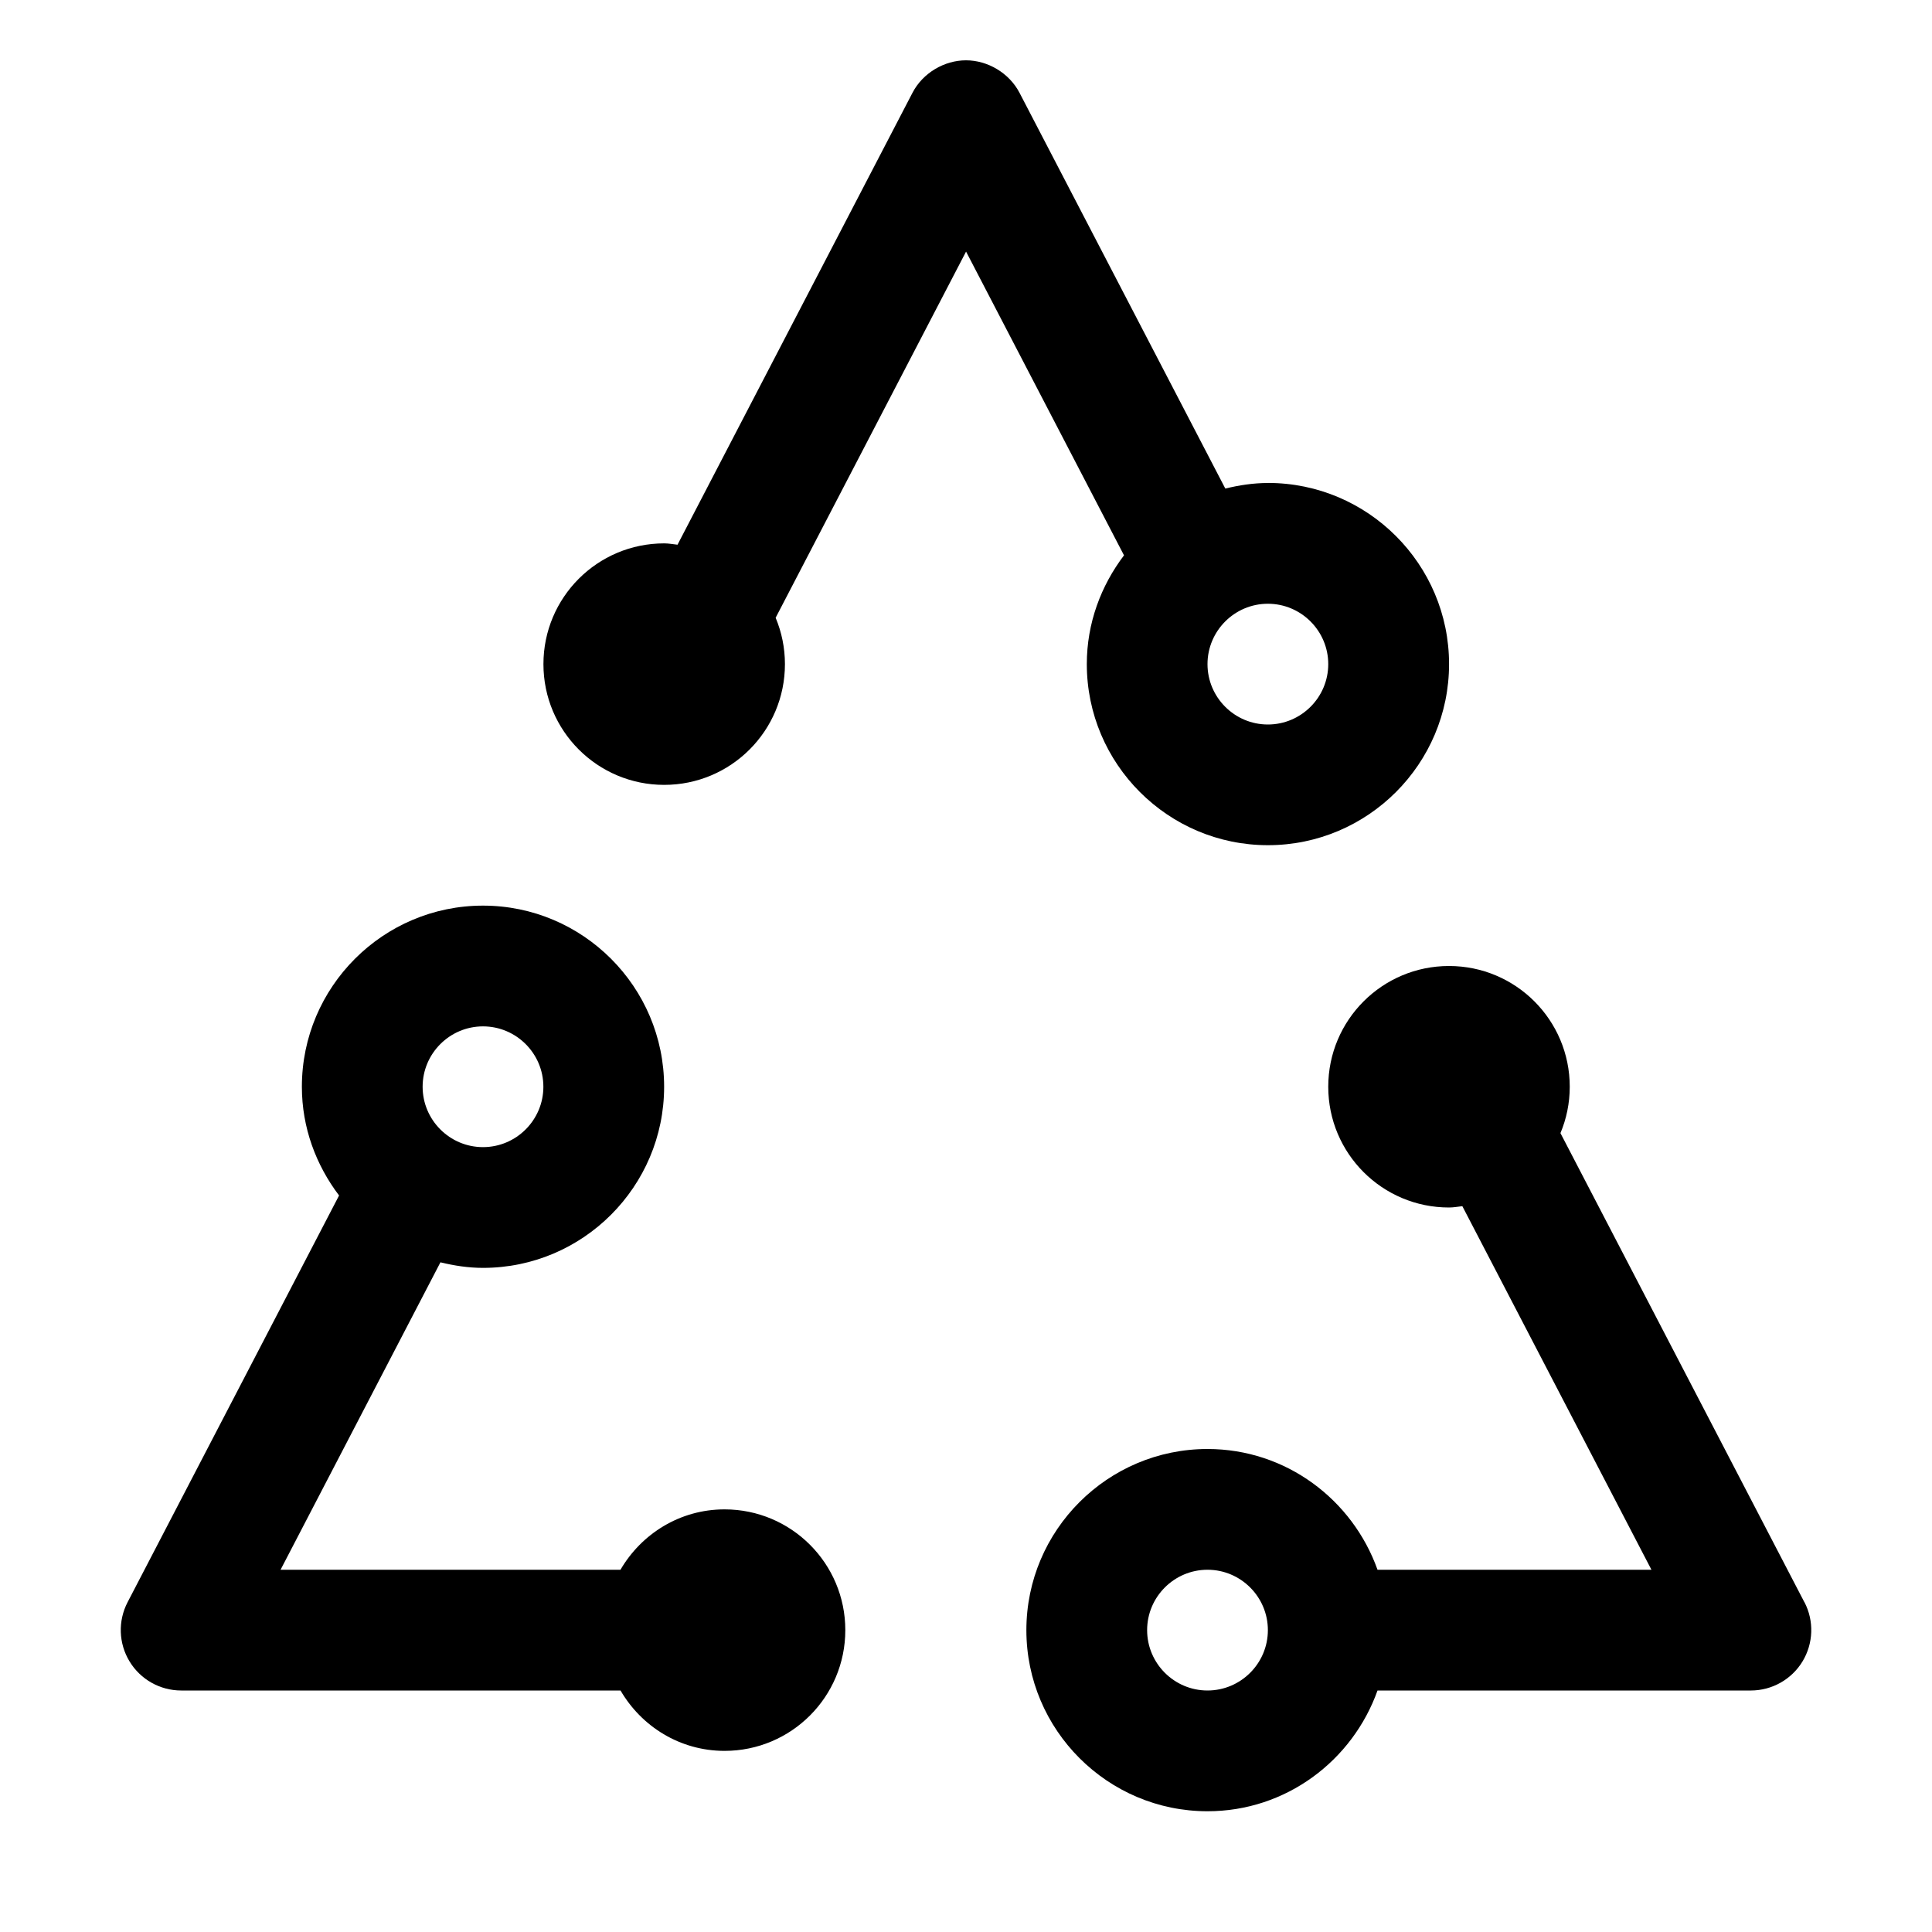 <?xml version="1.0" encoding="UTF-8"?>
<svg id="icon" xmlns="http://www.w3.org/2000/svg" width="32" height="32" viewBox="0 0 32 32">
  <defs>
    <style>
      .cls-1 {
        fill: none;
      }
    </style>
  </defs>
  <path d="m12,25c-.738,0-1.376.405-1.723,1h-5.63l2.648-5.092c.227.055.461.092.705.092,1.654,0,3-1.346,3-3s-1.346-3-3-3-3,1.346-3,3c0,.679.235,1.298.616,1.801l-3.503,6.737c-.161.31-.149.682.033.981.181.298.505.481.855.481h7.277c.346.595.984,1,1.723,1,1.105,0,2-.895,2-2s-.895-2-2-2Zm-4-8c.551,0,1,.449,1,1s-.449,1-1,1-1-.449-1-1,.449-1,1-1Z"/>
  <path d="m29.887,26.539l-4.041-7.771c.099-.236.154-.496.154-.768,0-1.105-.895-2-2-2s-2,.895-2,2,.895,2,2,2c.076,0,.148-.014.221-.022l3.132,6.022h-4.537c-.414-1.161-1.514-2-2.816-2-1.654,0-3,1.346-3,3s1.346,3,3,3c1.302,0,2.402-.839,2.816-2h6.184c.349,0,.674-.183.855-.481.181-.299.194-.67.033-.981Zm-9.887,1.461c-.551,0-1-.449-1-1s.449-1,1-1,1,.449,1,1-.449,1-1,1Z"/>
  <path d="m21,8c-.244,0-.478.037-.705.092l-3.408-6.554c-.172-.331-.53-.539-.887-.539s-.715.207-.887.539l-3.891,7.484c-.074-.008-.146-.022-.221-.022-1.105,0-2,.895-2,2s.895,2,2,2,2-.895,2-2c0-.272-.055-.531-.154-.768l3.154-6.065,2.616,5.031c-.381.503-.616,1.123-.616,1.801,0,1.654,1.346,3,3,3s3-1.346,3-3-1.346-3-3-3Zm0,4c-.551,0-1-.449-1-1s.449-1,1-1,1,.449,1,1-.449,1-1,1Z"/>
  <rect id="_Transparent_Rectangle_" data-name="&amp;lt;Transparent Rectangle&amp;gt;" class="cls-1" width="32" height="32"/>
</svg>